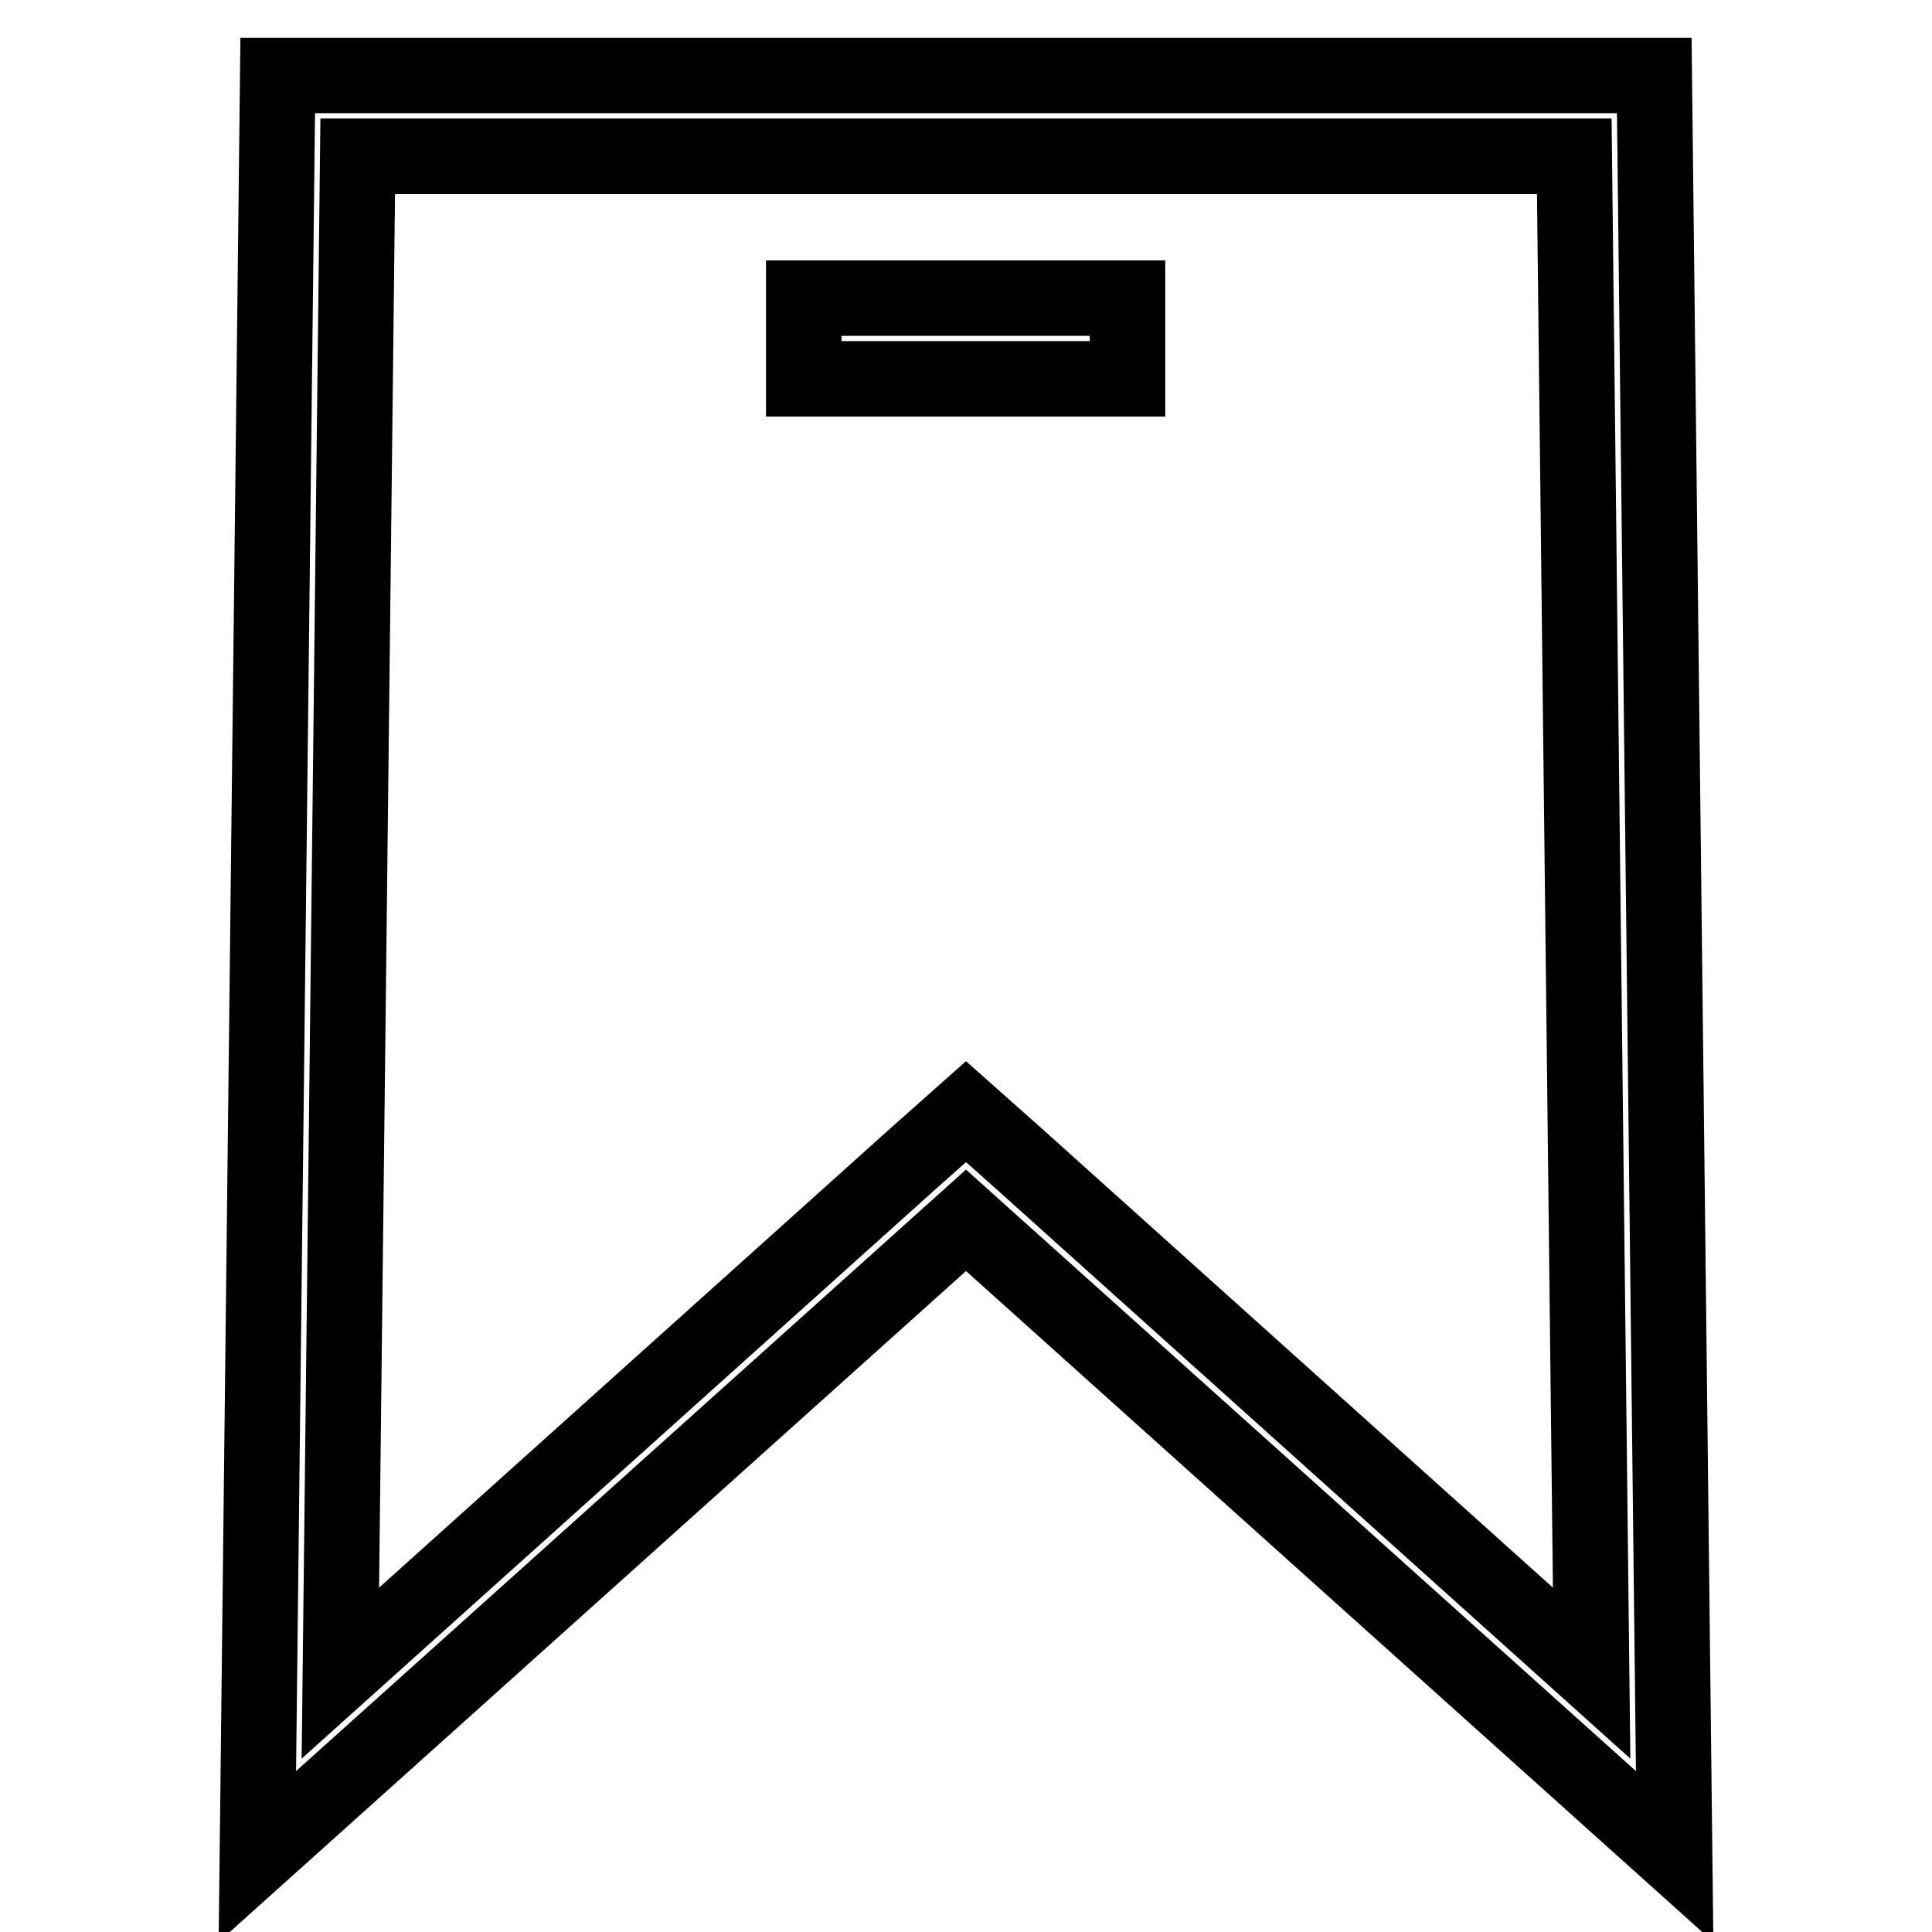 <?xml version="1.0" encoding="utf-8"?>
<!-- Svg Vector Icons : http://www.onlinewebfonts.com/icon -->
<!DOCTYPE svg PUBLIC "-//W3C//DTD SVG 1.1//EN" "http://www.w3.org/Graphics/SVG/1.1/DTD/svg11.dtd">
<svg version="1.1" xmlns="http://www.w3.org/2000/svg" xmlns:xlink="http://www.w3.org/1999/xlink" x="0px" y="0px" viewBox="0 0 256 256" enable-background="new 0 0 256 256" xml:space="preserve">
<g> <path stroke-width="10" fill-opacity="0" stroke="#000000"  d="M219.2,10H36.8l-2.7,236l93.9-84.3l93.9,84.3L219.2,10z M135.2,153.7l-7.2-6.4l-7.2,6.4l-75.7,68l2.3-201 h161.2l2.3,201L135.2,153.7z M106.5,39.5h42.9v10.7h-42.9V39.5z"/></g>
</svg>